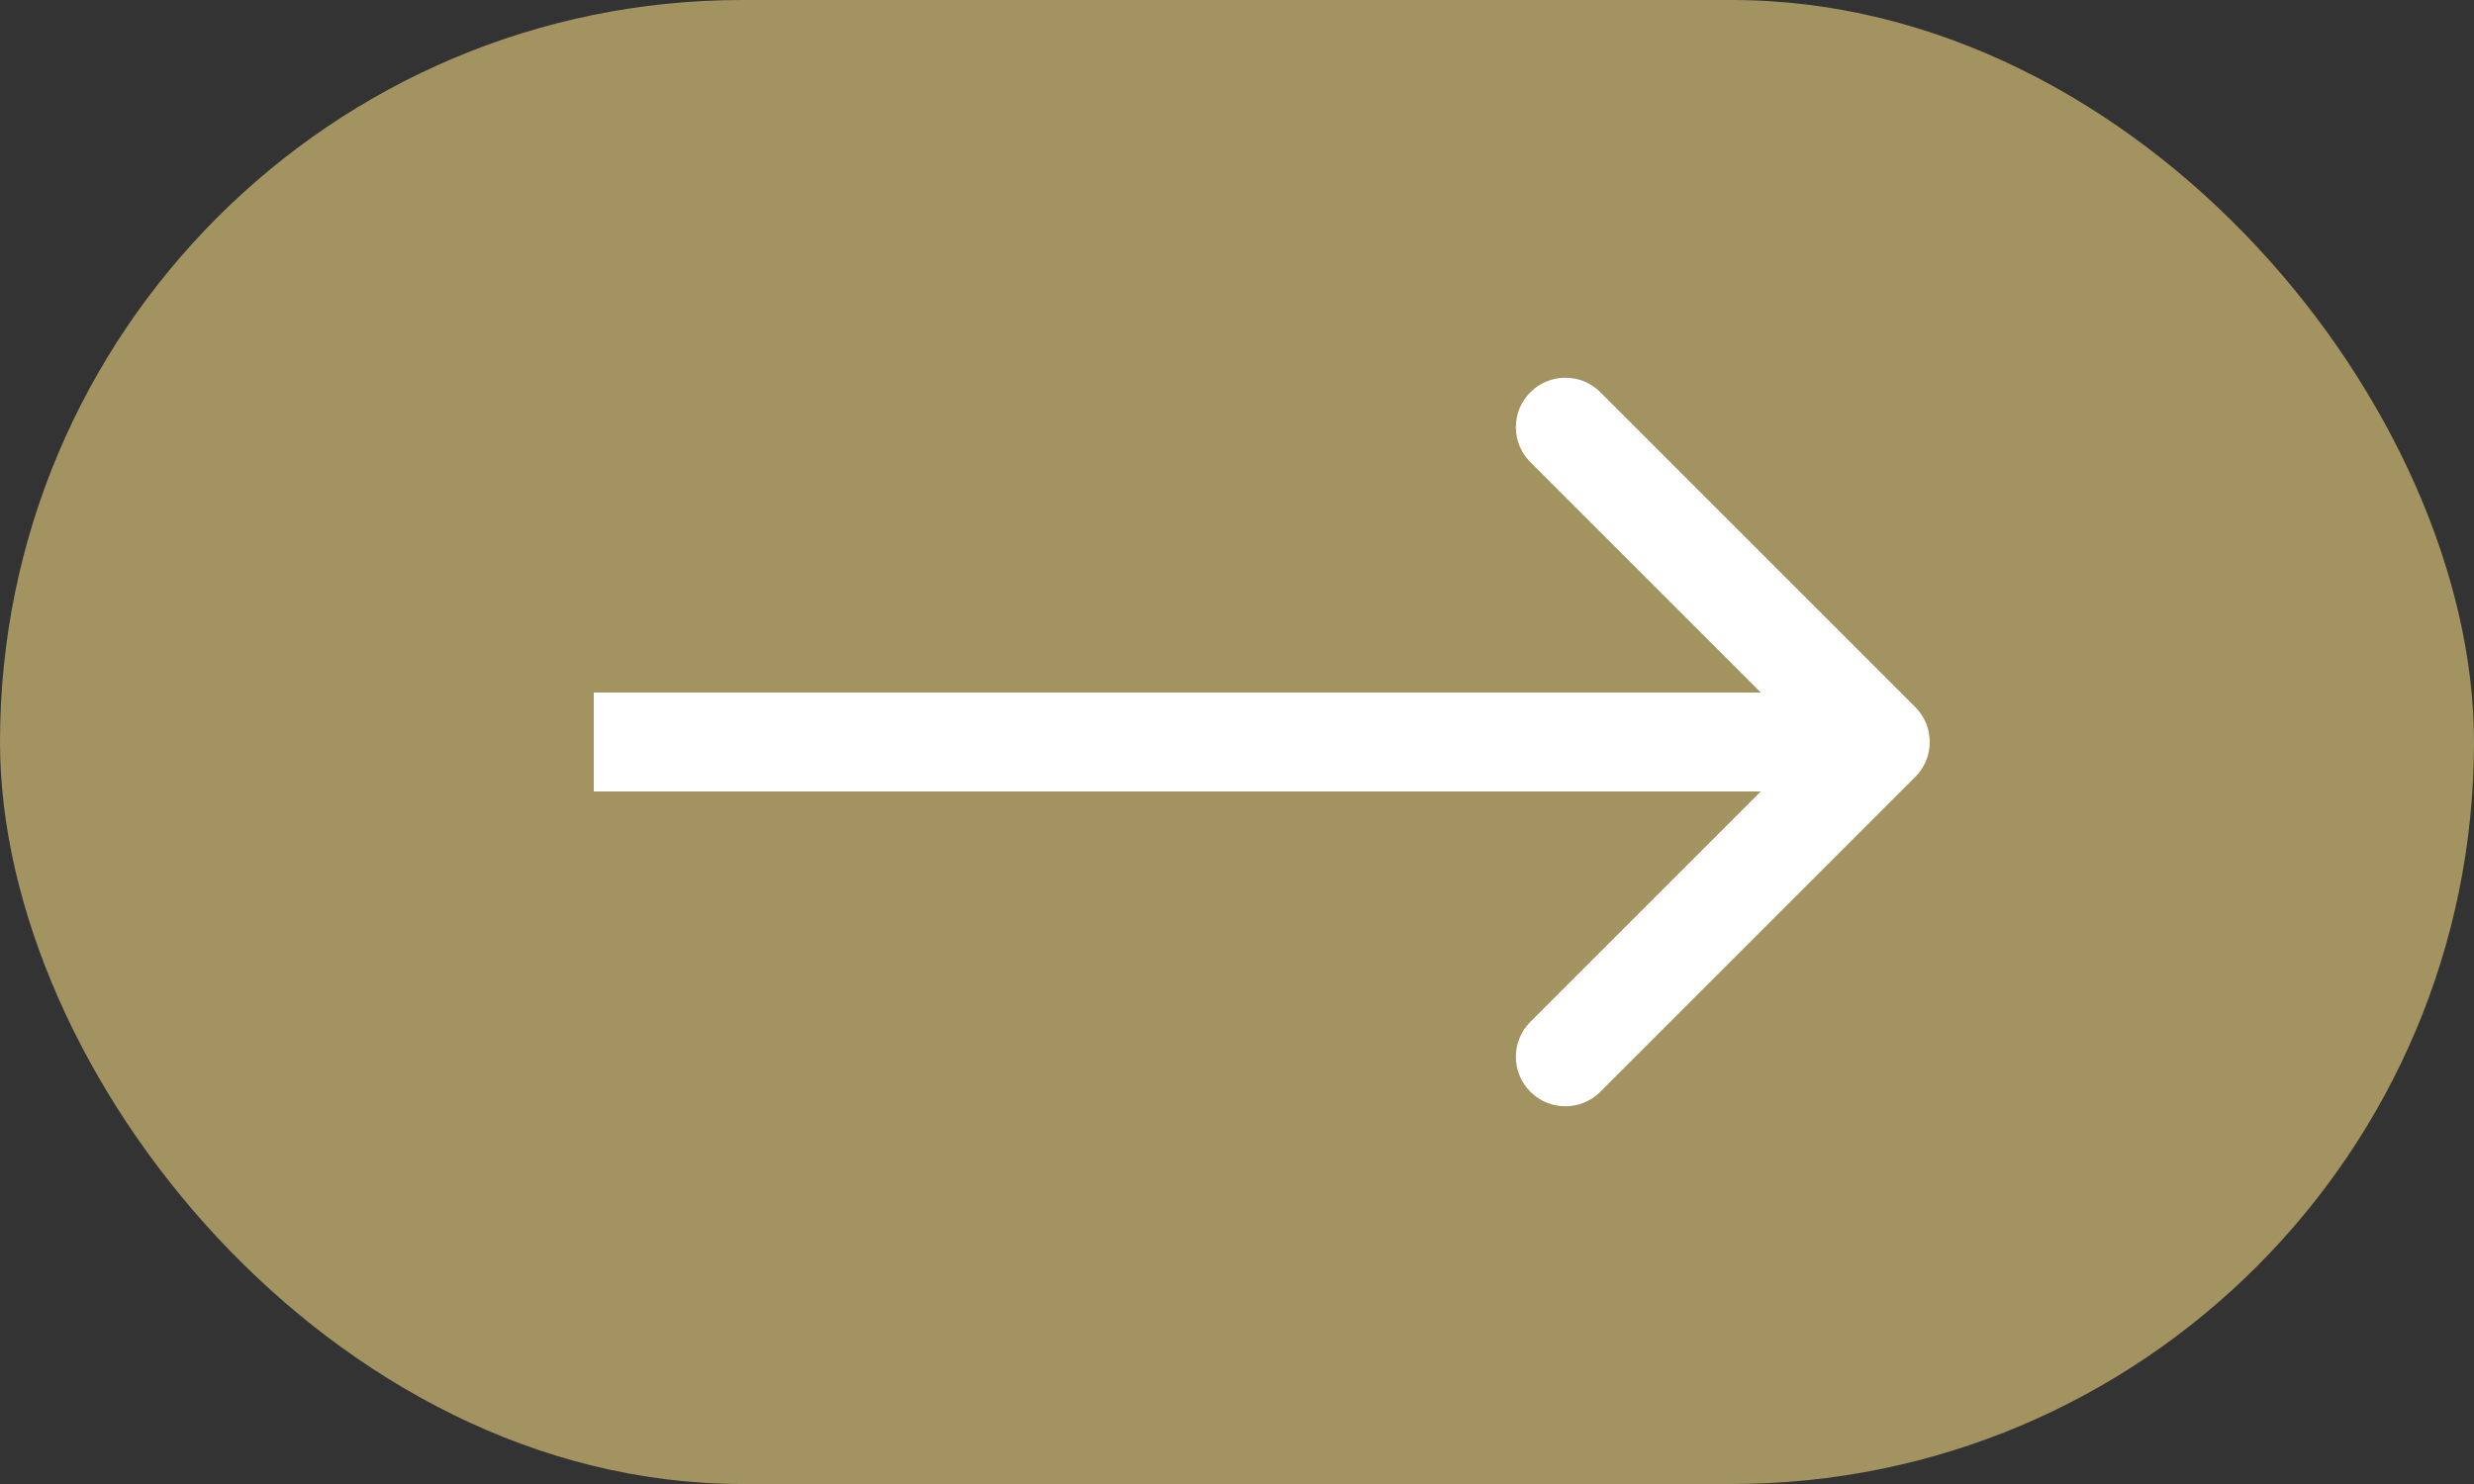 <svg width="50" height="30" viewBox="0 0 50 30" fill="none" xmlns="http://www.w3.org/2000/svg">
<rect x="0" y="0" width="50" height="30" fill="#333333" stroke="none"/>
<rect width="50" height="30" rx="15" fill="#A29361"/>
<path d="M38.707 15.707C39.098 15.317 39.098 14.683 38.707 14.293L32.343 7.929C31.953 7.538 31.32 7.538 30.929 7.929C30.538 8.319 30.538 8.953 30.929 9.343L36.586 15L30.929 20.657C30.538 21.047 30.538 21.68 30.929 22.071C31.32 22.462 31.953 22.462 32.343 22.071L38.707 15.707ZM12 16H38V14H12V16Z" fill="white"/>
</svg>
